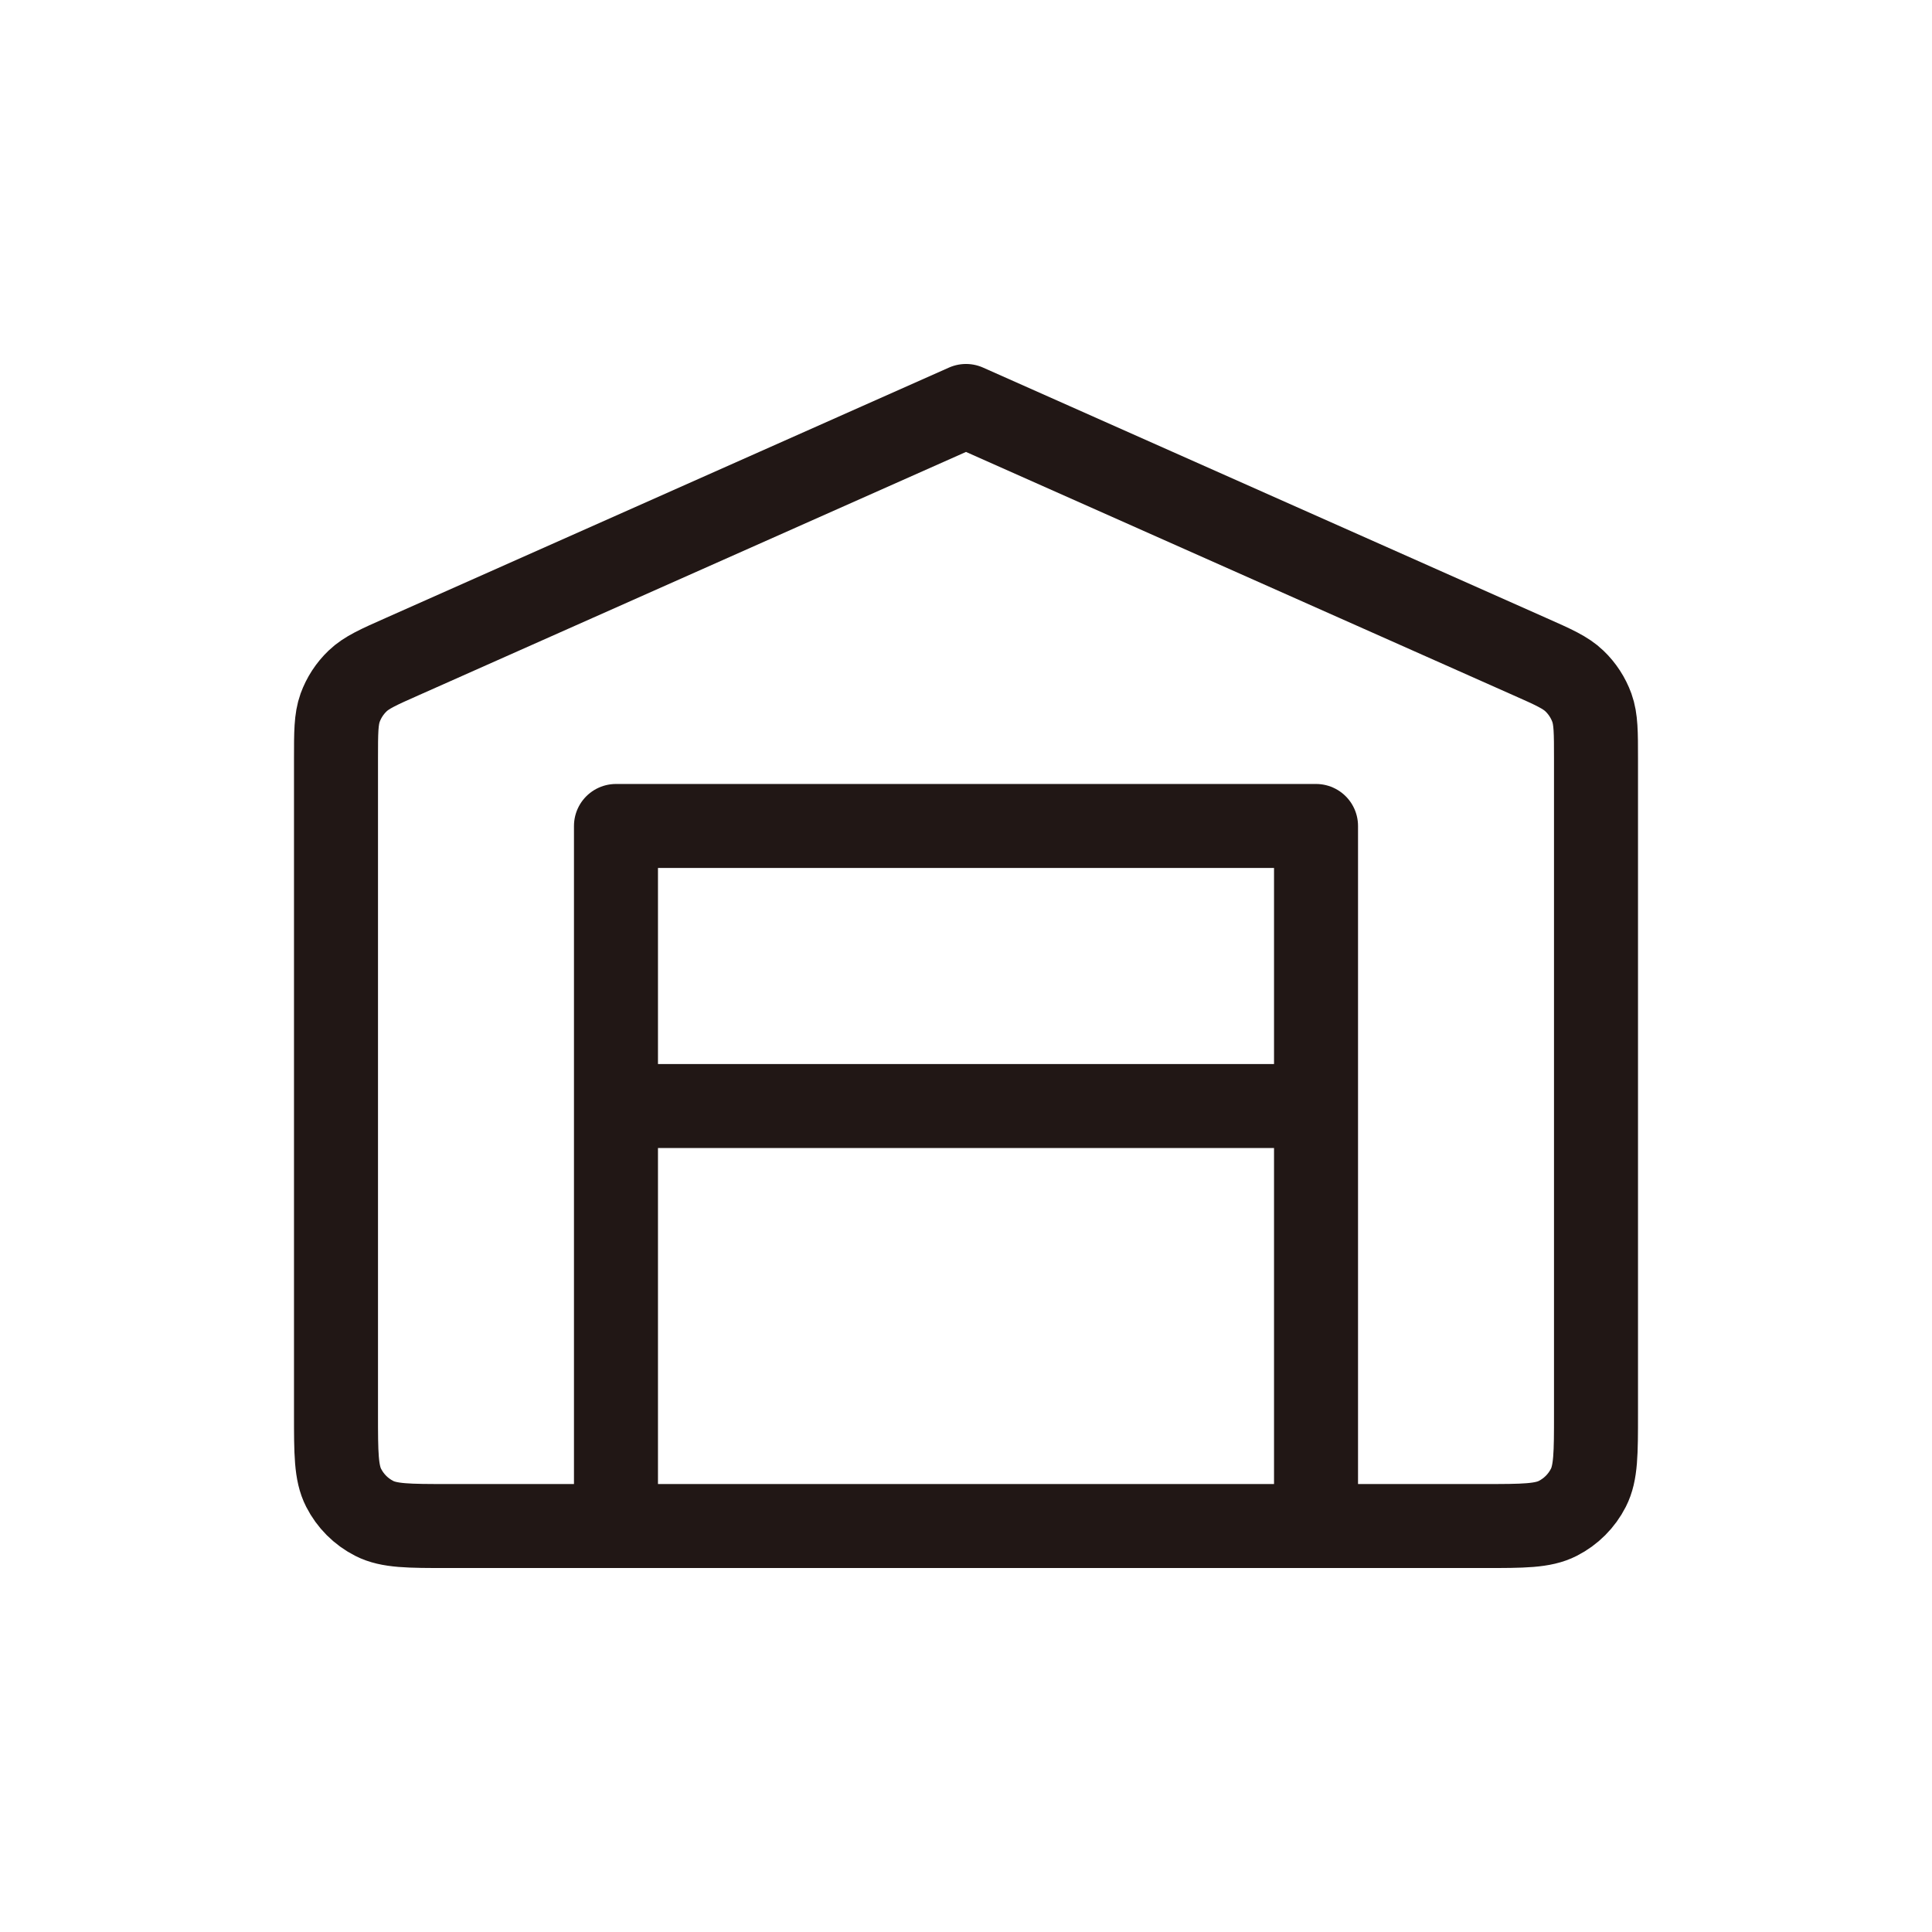 <svg width="23" height="23" viewBox="0 0 23 23" fill="none" xmlns="http://www.w3.org/2000/svg">
<path d="M7.333 18.167H5.333C4.867 18.167 4.633 18.167 4.455 18.076C4.298 17.996 4.171 17.869 4.091 17.712C4 17.534 4 17.3 4 16.833V9.033C4 8.72 4 8.563 4.049 8.426C4.093 8.305 4.164 8.196 4.257 8.107C4.362 8.006 4.505 7.942 4.792 7.815L11.5 4.833L18.208 7.815C18.495 7.942 18.638 8.006 18.743 8.107C18.836 8.196 18.907 8.305 18.951 8.426C19 8.563 19 8.72 19 9.033V16.833C19 17.3 19 17.534 18.909 17.712C18.829 17.869 18.702 17.996 18.545 18.076C18.367 18.167 18.133 18.167 17.667 18.167H15.667M7.333 18.167H15.667M7.333 18.167V13.167M15.667 18.167V13.167M7.333 13.167V9.833H15.667V13.167M7.333 13.167H15.667" stroke="#211715" stroke-linecap="round" stroke-linejoin="round"/>
</svg>
